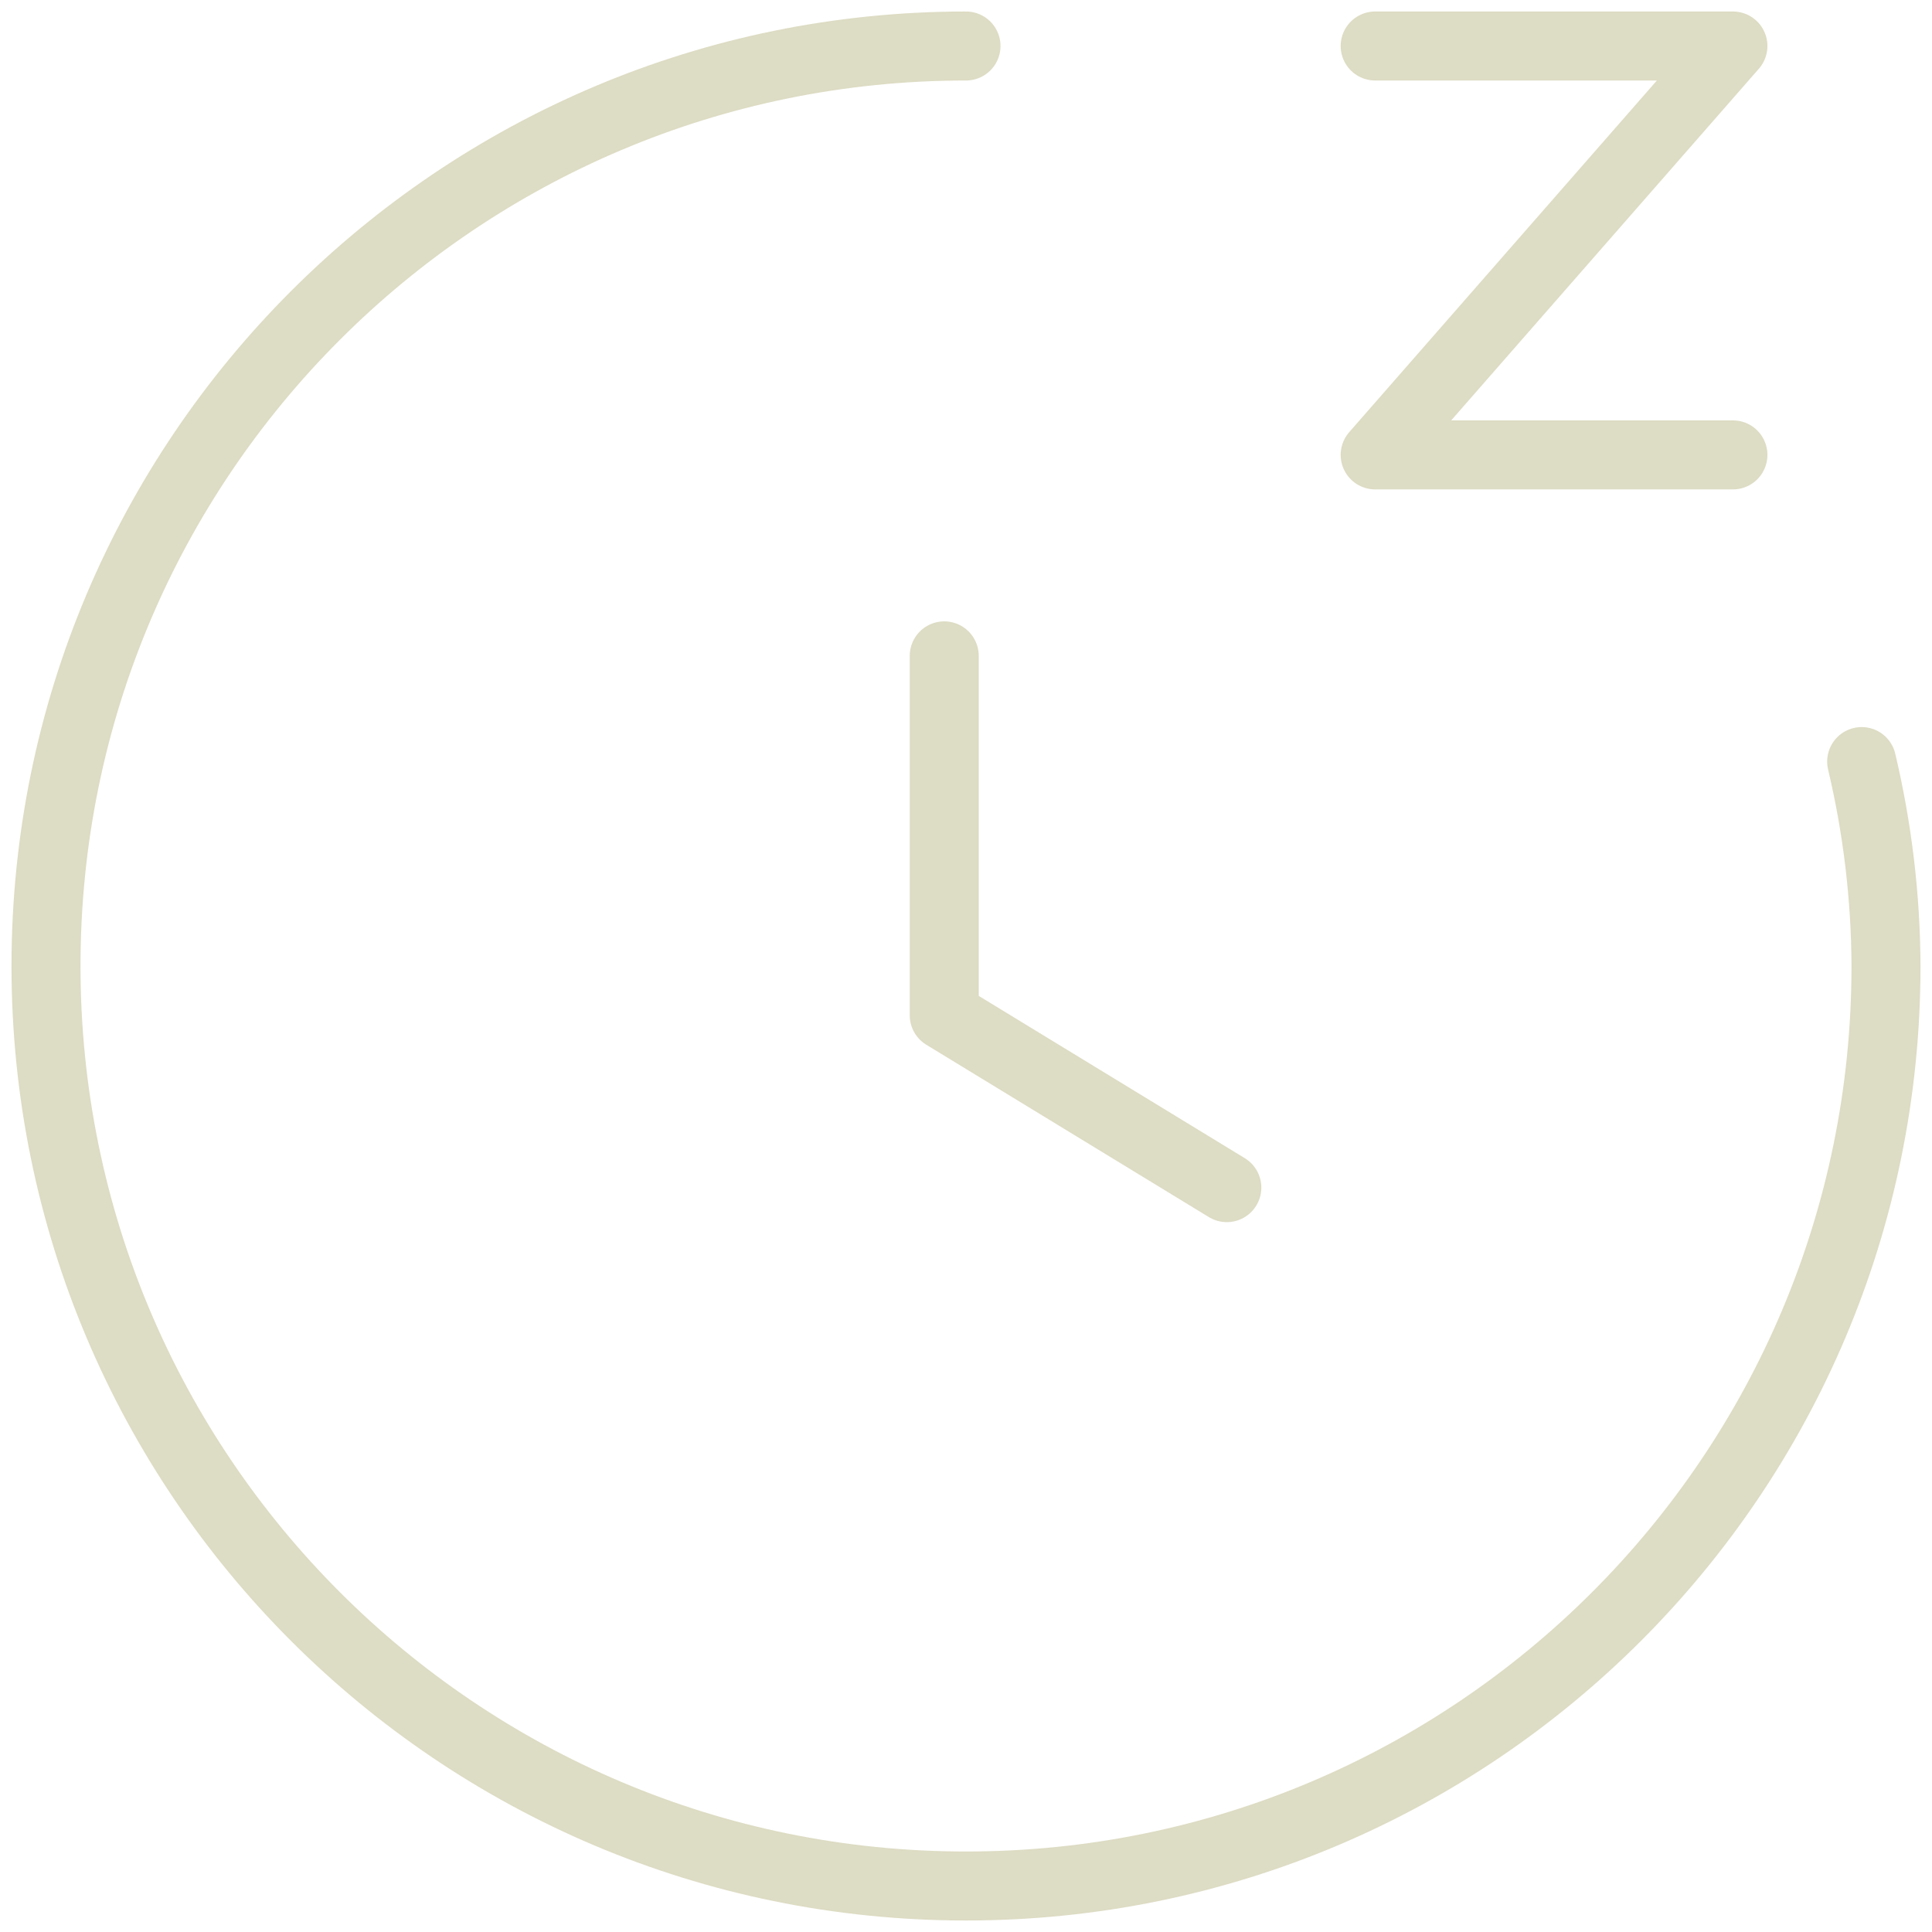 <?xml version="1.0" encoding="UTF-8"?> <svg xmlns="http://www.w3.org/2000/svg" width="42" height="42" viewBox="0 0 42 42" fill="none"><path d="M20.527 14.258V22.071L26.67 25.818" stroke="#DDDCC4" stroke-width="1.5" stroke-linecap="round" stroke-linejoin="round"></path><path d="M29.895 1H37.672L29.895 9.889H37.672" stroke="#DDDCC4" stroke-width="1.5" stroke-linecap="round" stroke-linejoin="round"></path><path d="M21 1C9.954 1 1 9.954 1 21C1 32.046 9.954 41 21 41C32.046 41 41 32.046 41 21C40.994 19.503 40.816 18.012 40.471 16.556" stroke="#DDDCC4" stroke-width="1.5" stroke-linecap="round" stroke-linejoin="round"></path></svg> 